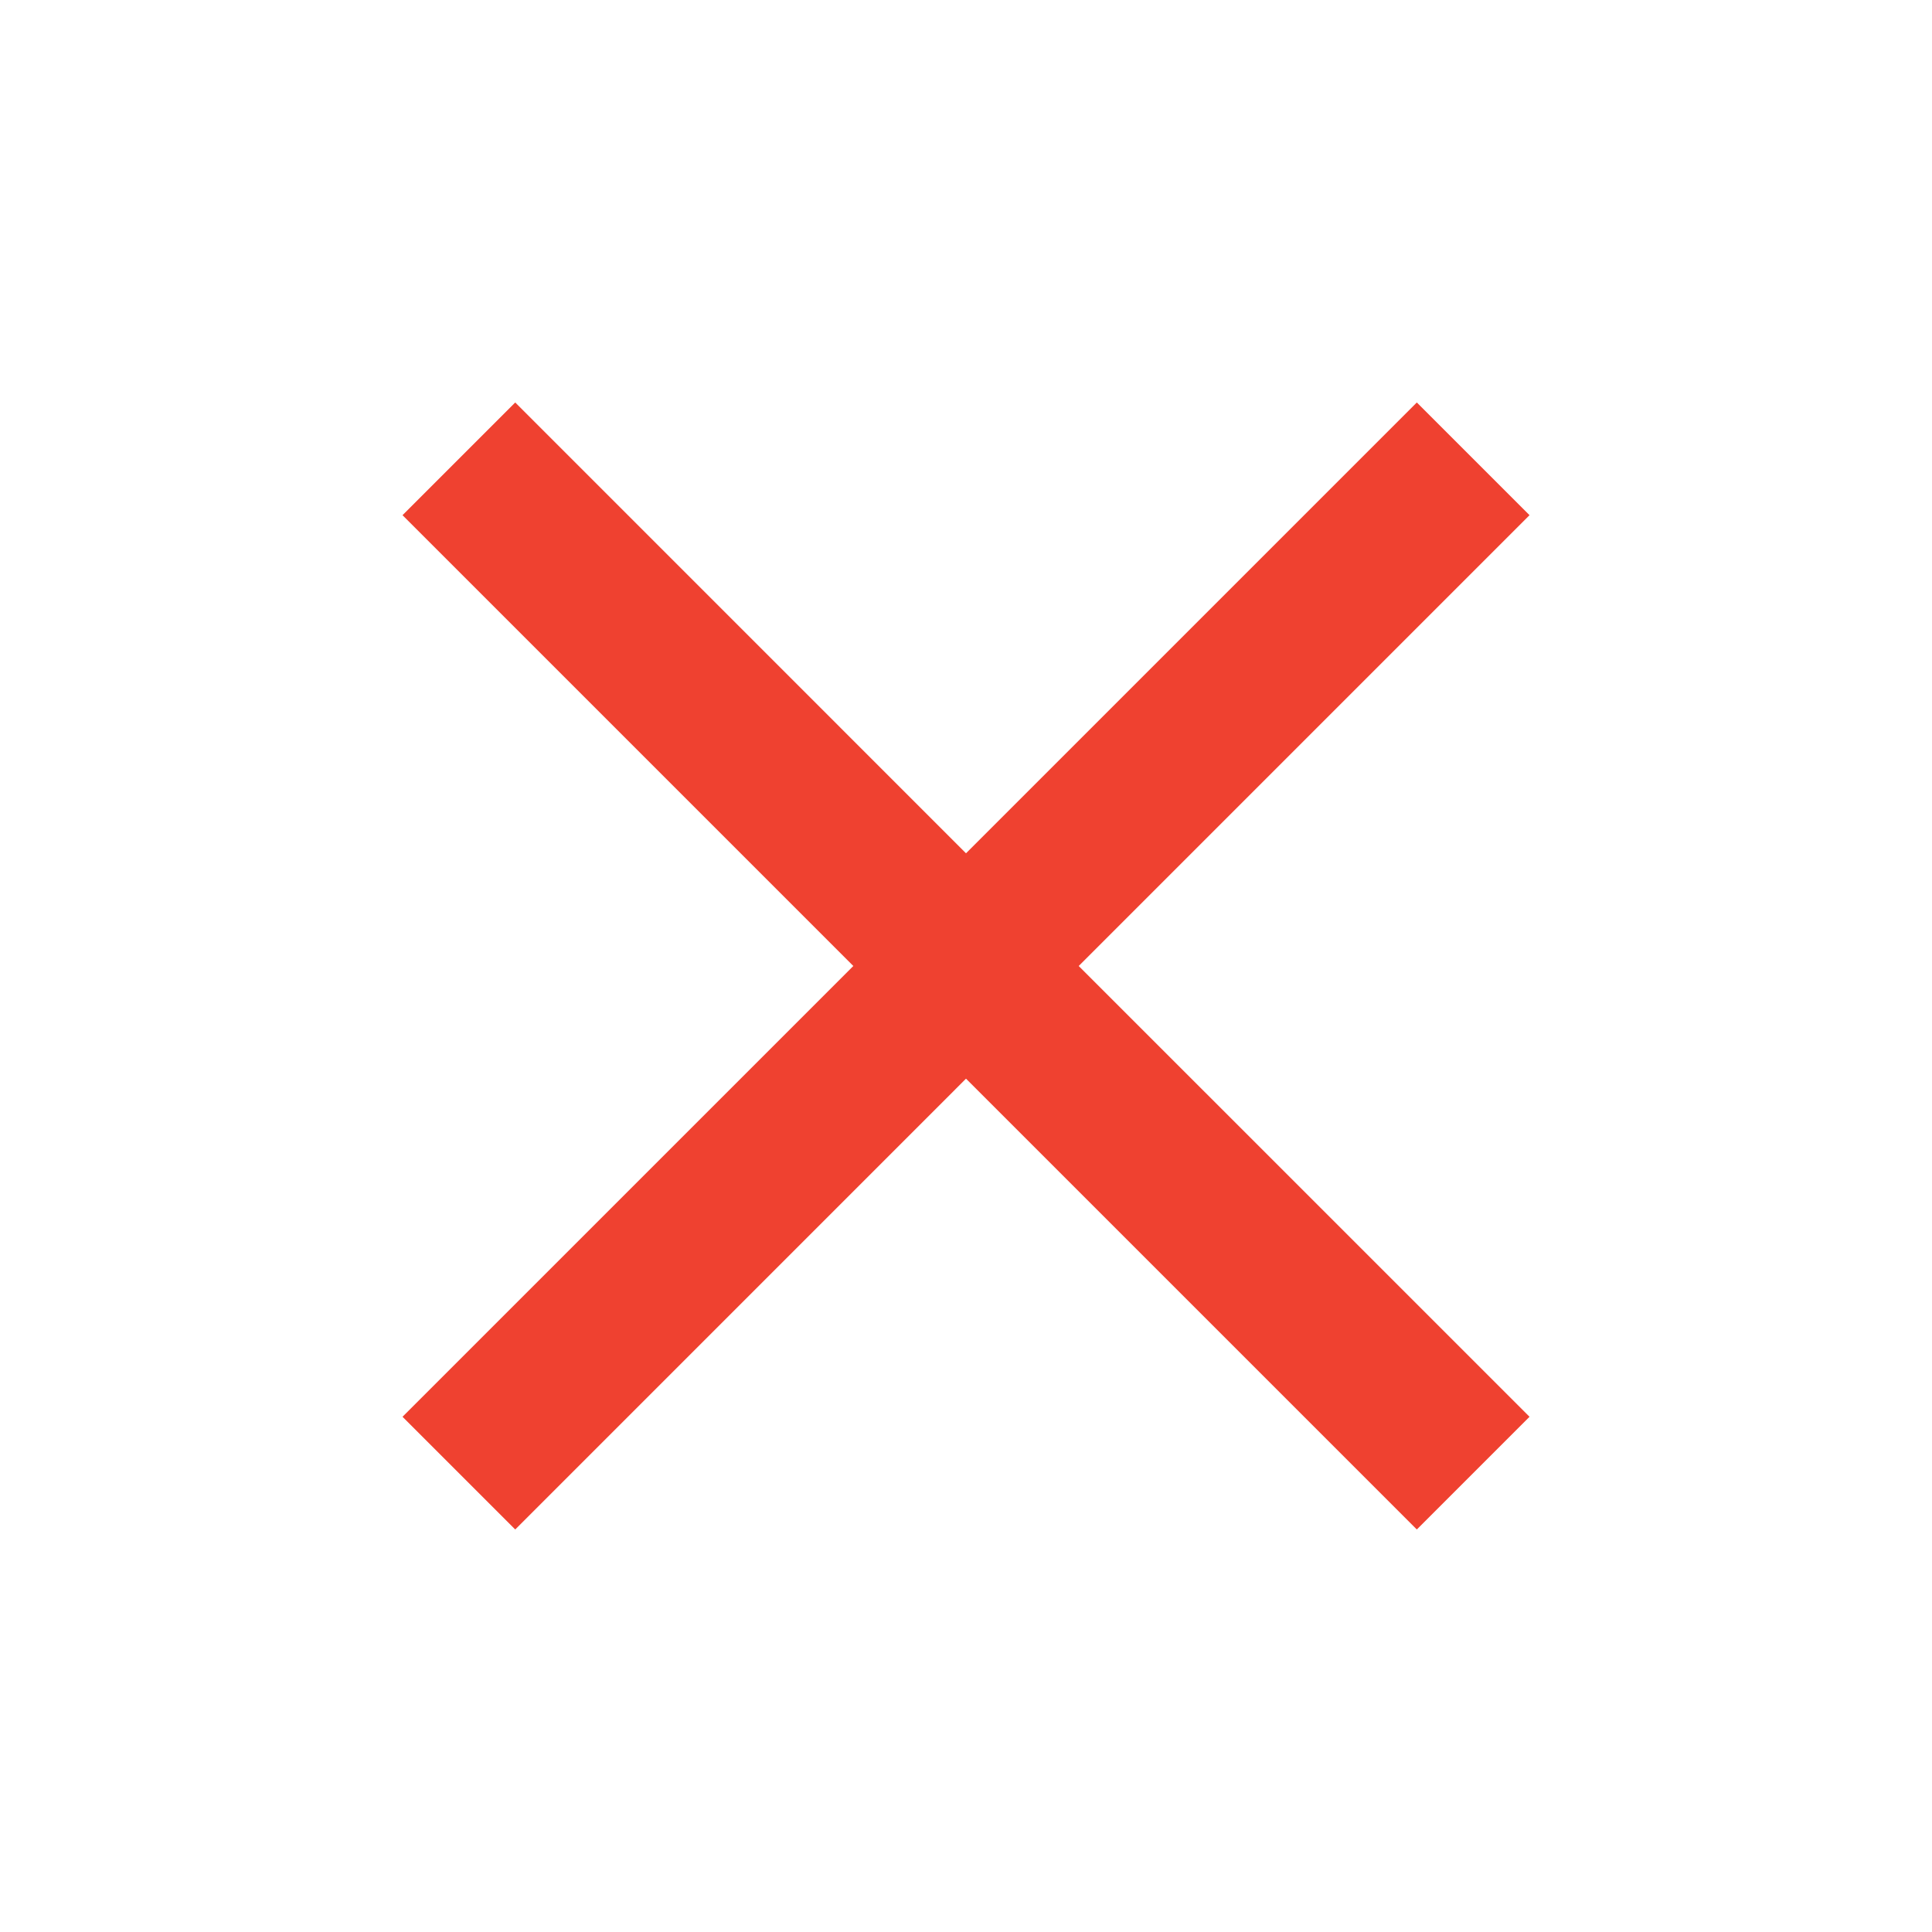 <svg width="50" height="50" viewBox="0 0 50 50" fill="none" xmlns="http://www.w3.org/2000/svg">
    <path
        d="M13.334 39.583L10.417 36.666L22.084 25L10.417 13.333L13.334 10.416L25 22.083L36.667 10.416L39.584 13.333L27.917 25L39.584 36.666L36.667 39.583L25 27.916L13.334 39.583Z"
        fill="#EF4130" />
</svg>